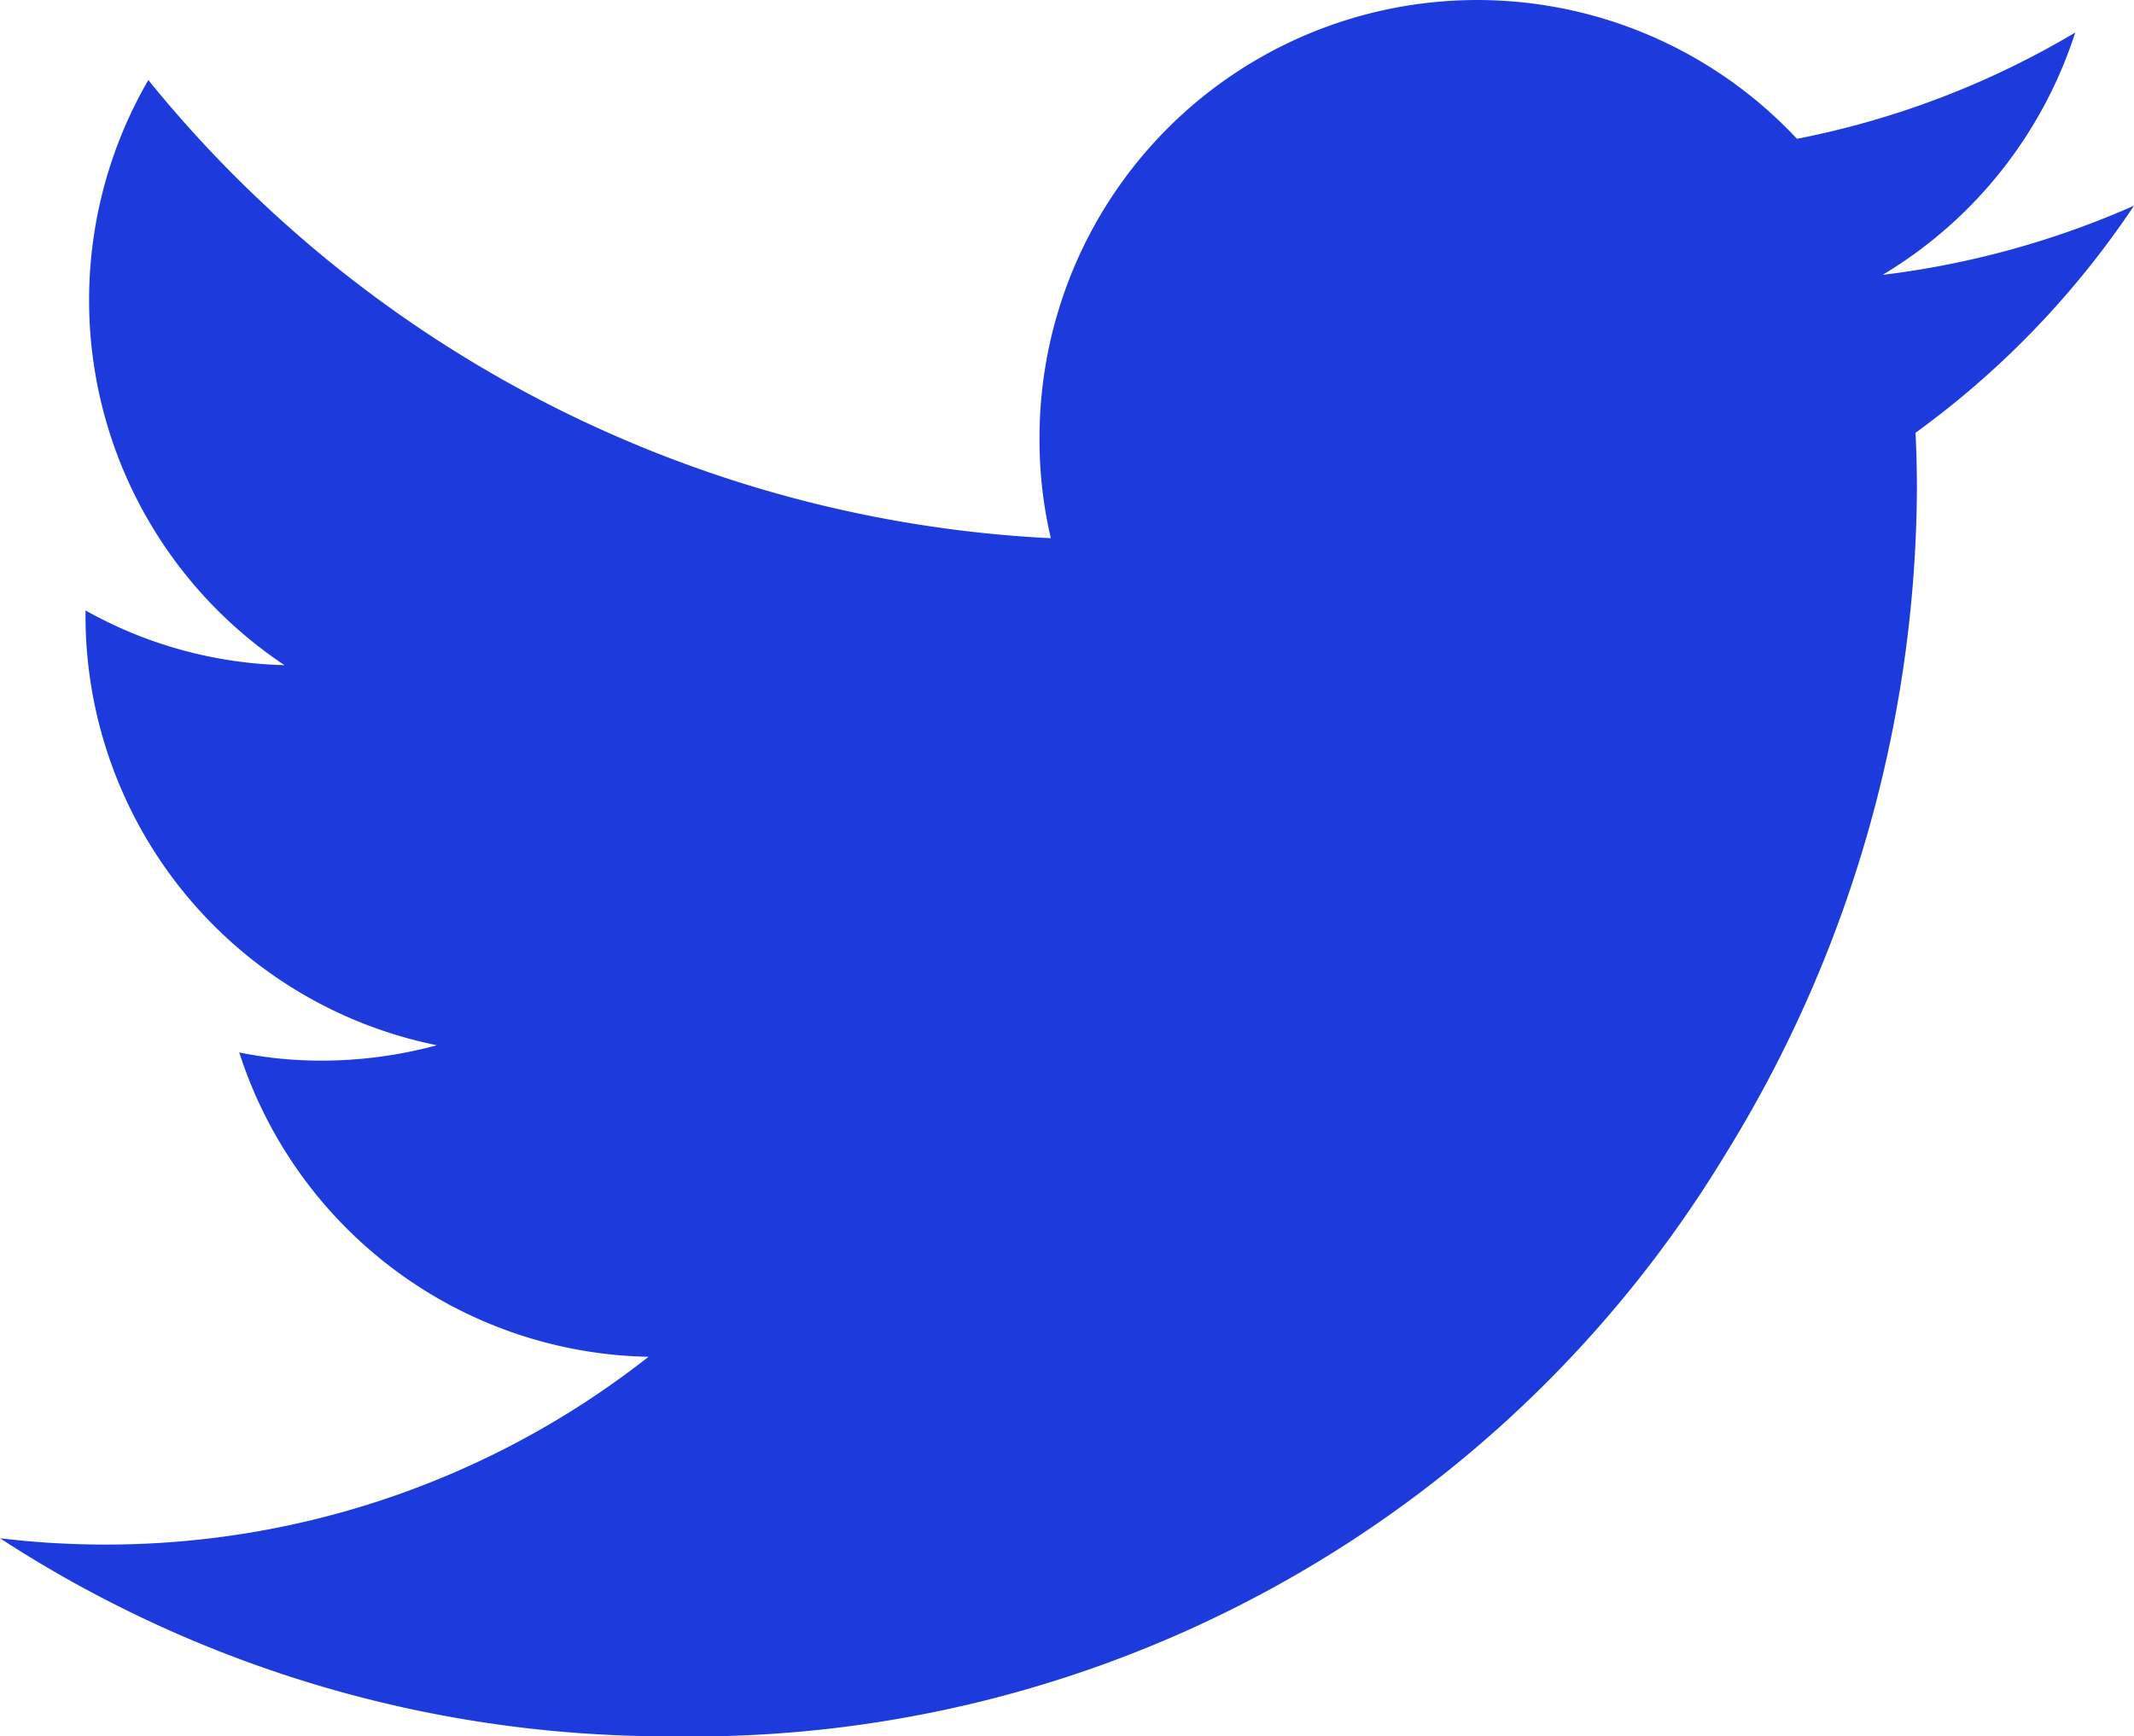 <svg xmlns="http://www.w3.org/2000/svg" width="40.599" height="33.037" viewBox="0 0 40.599 33.037">
  <path id="Icon_ionic-logo-twitter" data-name="Icon ionic-logo-twitter" d="M42.012,8.414a16.84,16.84,0,0,1-4.783,1.316,8.358,8.358,0,0,0,3.665-4.611A16.551,16.551,0,0,1,35.6,7.141a8.327,8.327,0,0,0-14.41,5.7,8.155,8.155,0,0,0,.215,1.9A23.6,23.6,0,0,1,4.235,6.023a8.346,8.346,0,0,0,2.59,11.133,8.135,8.135,0,0,1-3.785-1.041v.1a8.337,8.337,0,0,0,6.685,8.173,8.384,8.384,0,0,1-2.194.293,7.858,7.858,0,0,1-1.566-.155,8.343,8.343,0,0,0,7.786,5.79A16.7,16.7,0,0,1,3.4,33.889a16.883,16.883,0,0,1-1.987-.12,23.282,23.282,0,0,0,12.75,3.768A22.978,22.978,0,0,0,34.229,26.479a24.294,24.294,0,0,0,3.653-12.67c0-.361-.009-.723-.026-1.075A16.956,16.956,0,0,0,42.012,8.414Z" transform="translate(-1.413 -4.5)" fill="#1d3bdd"/>
</svg>
